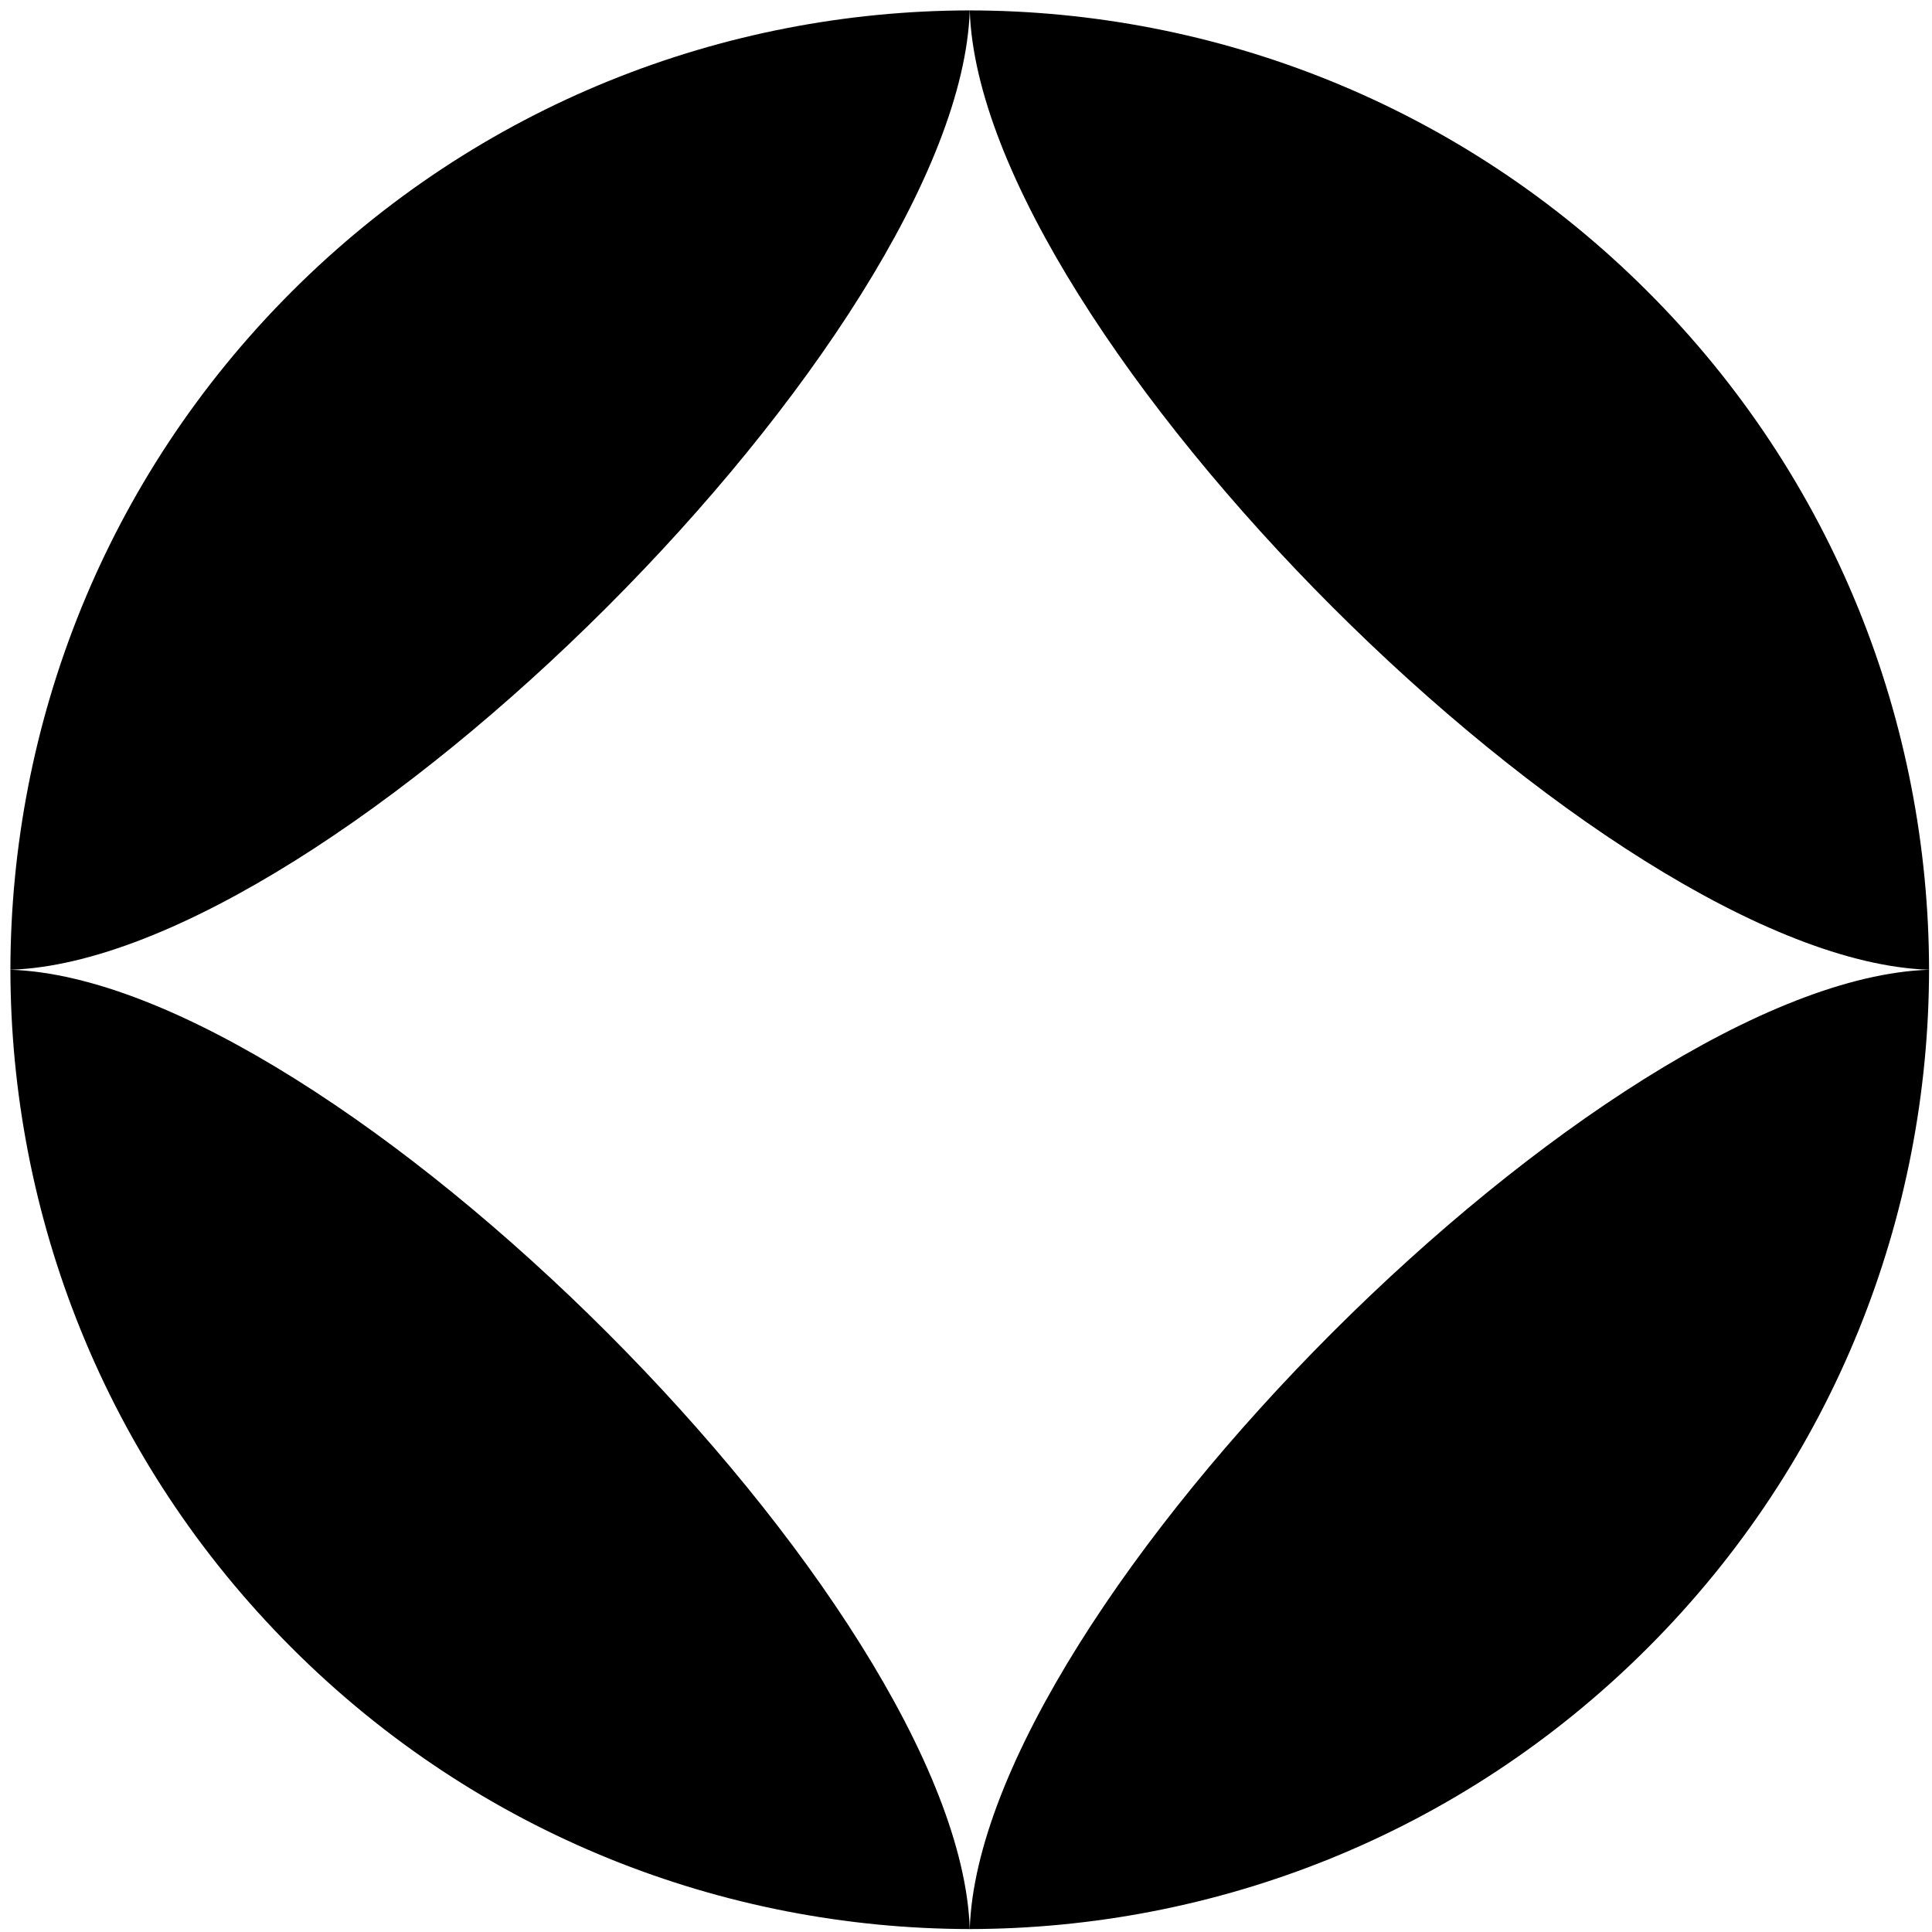 <svg width="65" height="65" viewBox="0 0 65 65" fill="none" xmlns="http://www.w3.org/2000/svg">
<g clip-path="url(#clip0_7_18)">
<path d="M32.626 0.35C24.369 0.362 16.113 3.512 9.813 9.813C3.512 16.113 0.362 24.369 0.35 32.626C11.195 32.274 32.274 11.195 32.626 0.35Z" fill="black"/>
<path d="M64.901 32.626C64.889 24.369 61.739 16.113 55.438 9.813C49.138 3.512 40.882 0.362 32.626 0.35C32.977 11.195 54.057 32.274 64.901 32.626Z" fill="black"/>
<path d="M32.626 64.901C40.882 64.889 49.138 61.739 55.438 55.438C61.739 49.138 64.889 40.882 64.901 32.626C54.056 32.977 32.977 54.057 32.626 64.901Z" fill="black"/>
<path d="M0.35 32.626C0.362 40.882 3.512 49.138 9.813 55.438C16.113 61.739 24.369 64.889 32.626 64.901C32.274 54.057 11.195 32.977 0.35 32.626Z" fill="black"/>
</g>
<defs>
<clipPath id="clip0_7_18">
<rect width="65" height="65" fill="white"/>
</clipPath>
</defs>
</svg>
